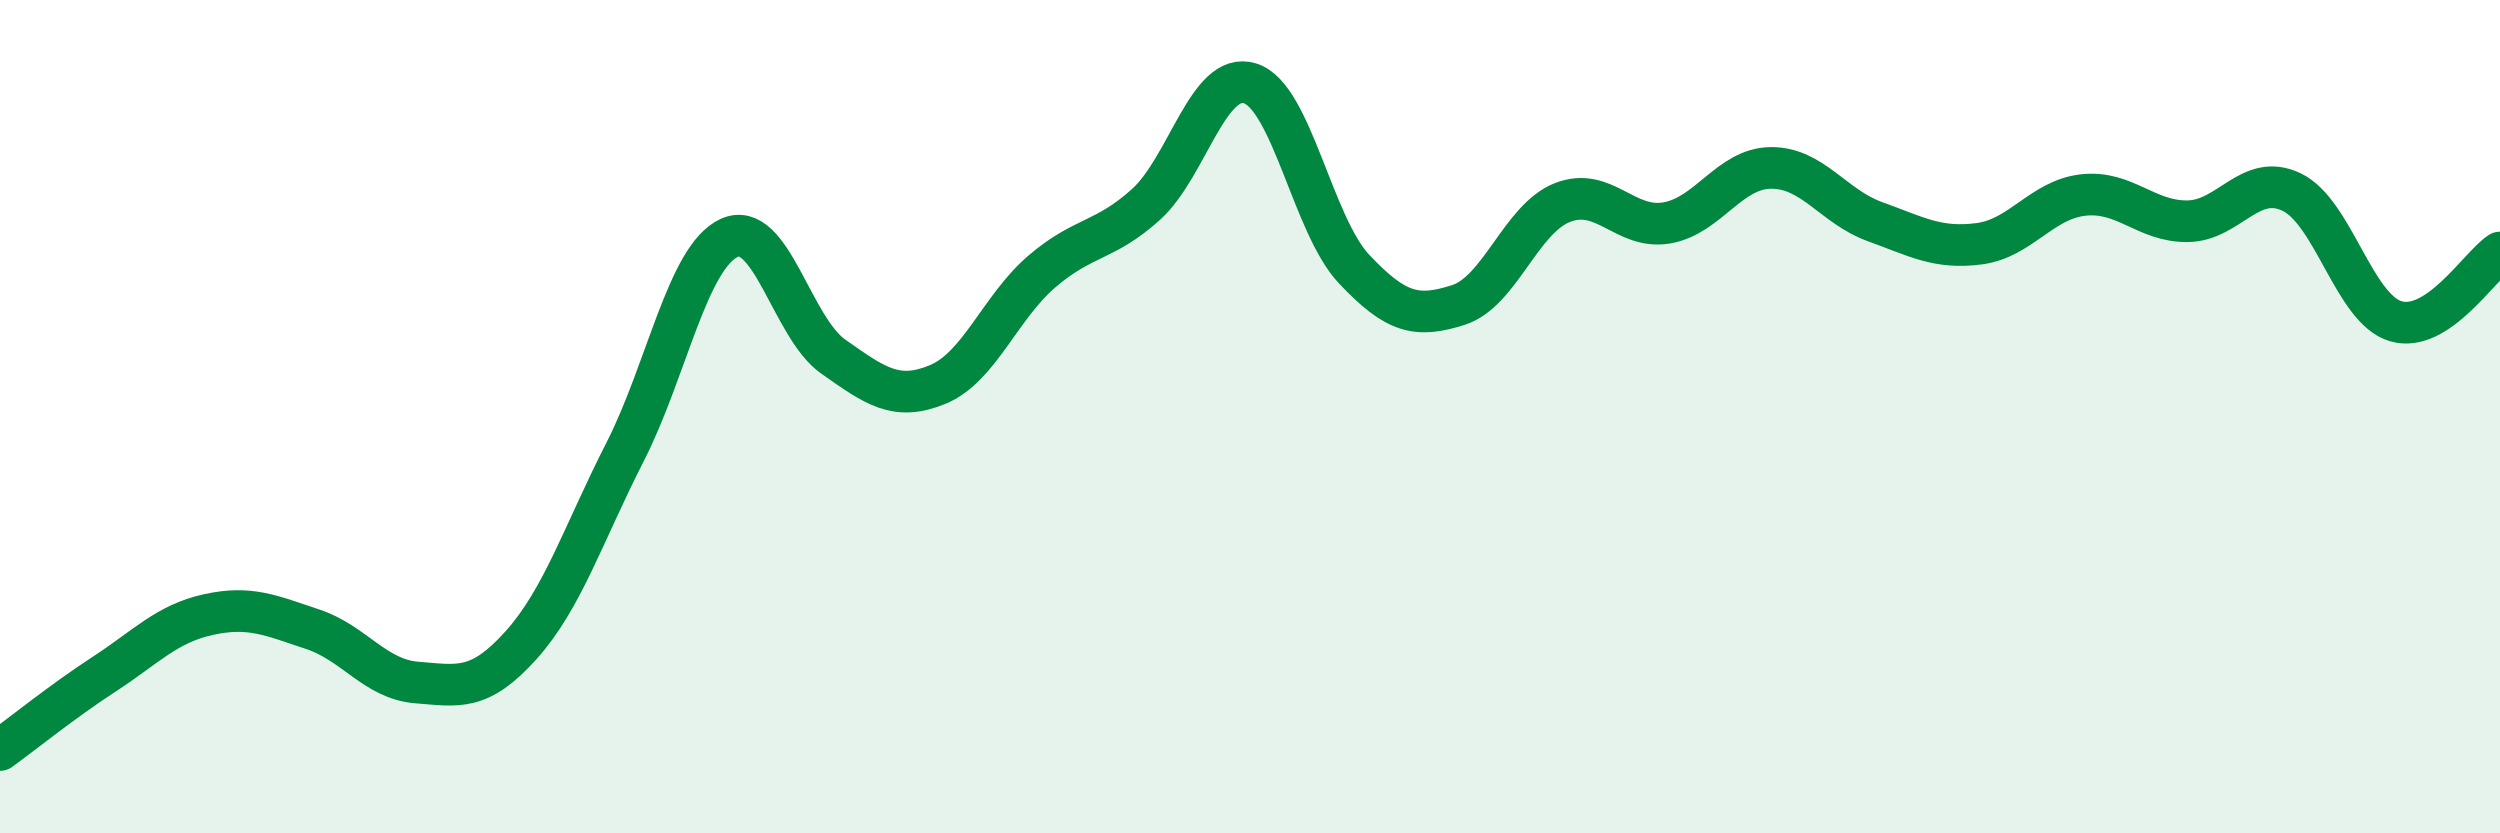 
    <svg width="60" height="20" viewBox="0 0 60 20" xmlns="http://www.w3.org/2000/svg">
      <path
        d="M 0,18 C 0.5,17.64 1.5,16.83 2.5,16.18 C 3.5,15.53 4,14.97 5,14.75 C 6,14.53 6.5,14.77 7.5,15.1 C 8.5,15.43 9,16.3 10,16.38 C 11,16.46 11.5,16.6 12.5,15.49 C 13.5,14.38 14,12.81 15,10.85 C 16,8.89 16.5,6.17 17.5,5.71 C 18.5,5.25 19,7.86 20,8.56 C 21,9.26 21.5,9.64 22.5,9.23 C 23.5,8.82 24,7.38 25,6.52 C 26,5.66 26.5,5.81 27.5,4.91 C 28.5,4.01 29,1.69 30,2 C 31,2.31 31.5,5.4 32.5,6.46 C 33.5,7.52 34,7.64 35,7.32 C 36,7 36.5,5.25 37.5,4.86 C 38.5,4.47 39,5.52 40,5.35 C 41,5.18 41.5,4.04 42.5,4.03 C 43.5,4.02 44,4.96 45,5.32 C 46,5.68 46.5,5.98 47.5,5.85 C 48.5,5.72 49,4.79 50,4.68 C 51,4.57 51.5,5.32 52.5,5.31 C 53.5,5.3 54,4.13 55,4.61 C 56,5.09 56.5,7.42 57.5,7.71 C 58.5,8 59.5,6.39 60,6.06L60 20L0 20Z"
        fill="#008740"
        opacity="0.1"
        stroke-linecap="round"
        stroke-linejoin="round"
      />
      <path
        d="M 0,18 C 0.5,17.64 1.5,16.83 2.5,16.18 C 3.5,15.53 4,14.97 5,14.75 C 6,14.53 6.5,14.77 7.5,15.1 C 8.5,15.43 9,16.3 10,16.38 C 11,16.46 11.5,16.6 12.5,15.49 C 13.5,14.38 14,12.81 15,10.85 C 16,8.89 16.5,6.17 17.5,5.71 C 18.5,5.25 19,7.86 20,8.56 C 21,9.26 21.5,9.64 22.5,9.23 C 23.5,8.82 24,7.38 25,6.52 C 26,5.66 26.5,5.81 27.5,4.91 C 28.5,4.01 29,1.69 30,2 C 31,2.31 31.5,5.4 32.5,6.46 C 33.5,7.52 34,7.64 35,7.32 C 36,7 36.5,5.25 37.5,4.86 C 38.5,4.47 39,5.52 40,5.35 C 41,5.18 41.5,4.04 42.5,4.03 C 43.5,4.02 44,4.96 45,5.32 C 46,5.68 46.5,5.98 47.5,5.85 C 48.5,5.72 49,4.79 50,4.68 C 51,4.57 51.5,5.32 52.5,5.31 C 53.5,5.3 54,4.13 55,4.61 C 56,5.09 56.5,7.42 57.5,7.71 C 58.5,8 59.5,6.39 60,6.06"
        stroke="#008740"
        stroke-width="1"
        fill="none"
        stroke-linecap="round"
        stroke-linejoin="round"
      />
    </svg>
  